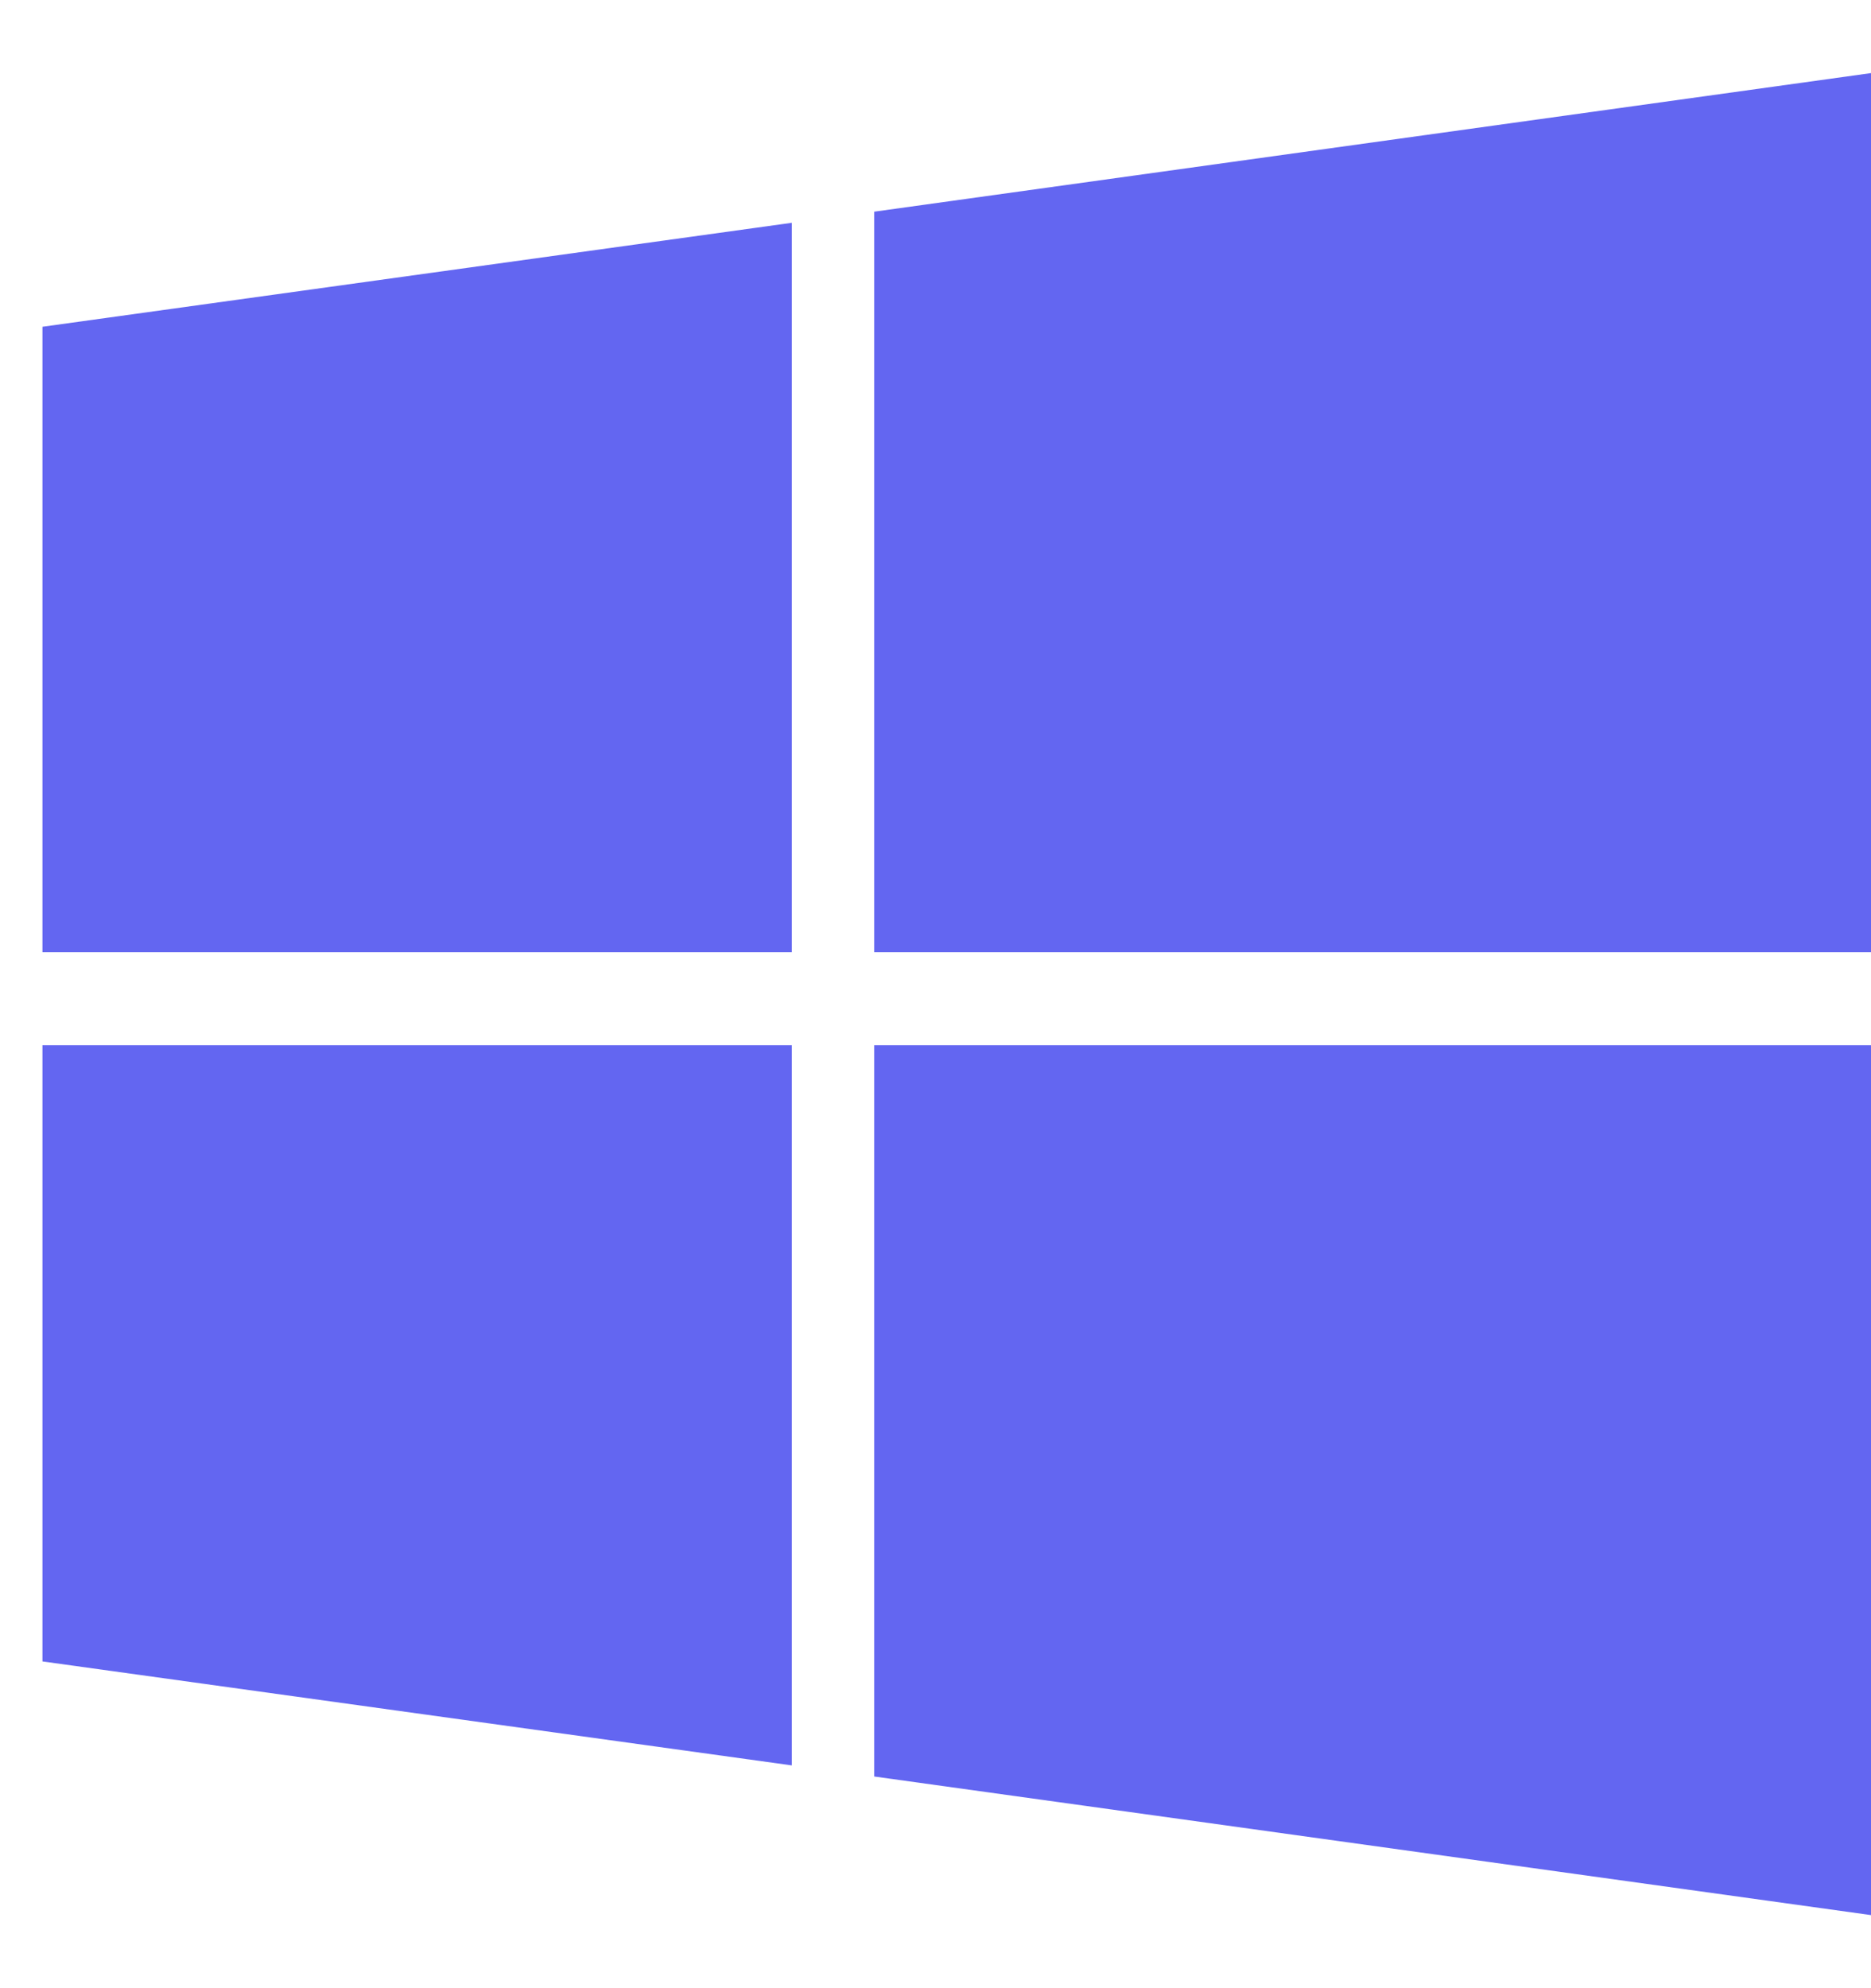 <svg width="16" height="17" viewBox="0 0 16 17" fill="none" xmlns="http://www.w3.org/2000/svg">
<path d="M0.363 2.794L6.771 1.905V8.141H0.363V2.794ZM0.363 14.206L6.771 15.095V8.936H0.363V14.206ZM7.476 15.19L16 16.375V8.936H7.476V15.19ZM7.476 1.81V8.141H16V0.625L7.476 1.81Z" fill="#6366F1"/>
</svg>
